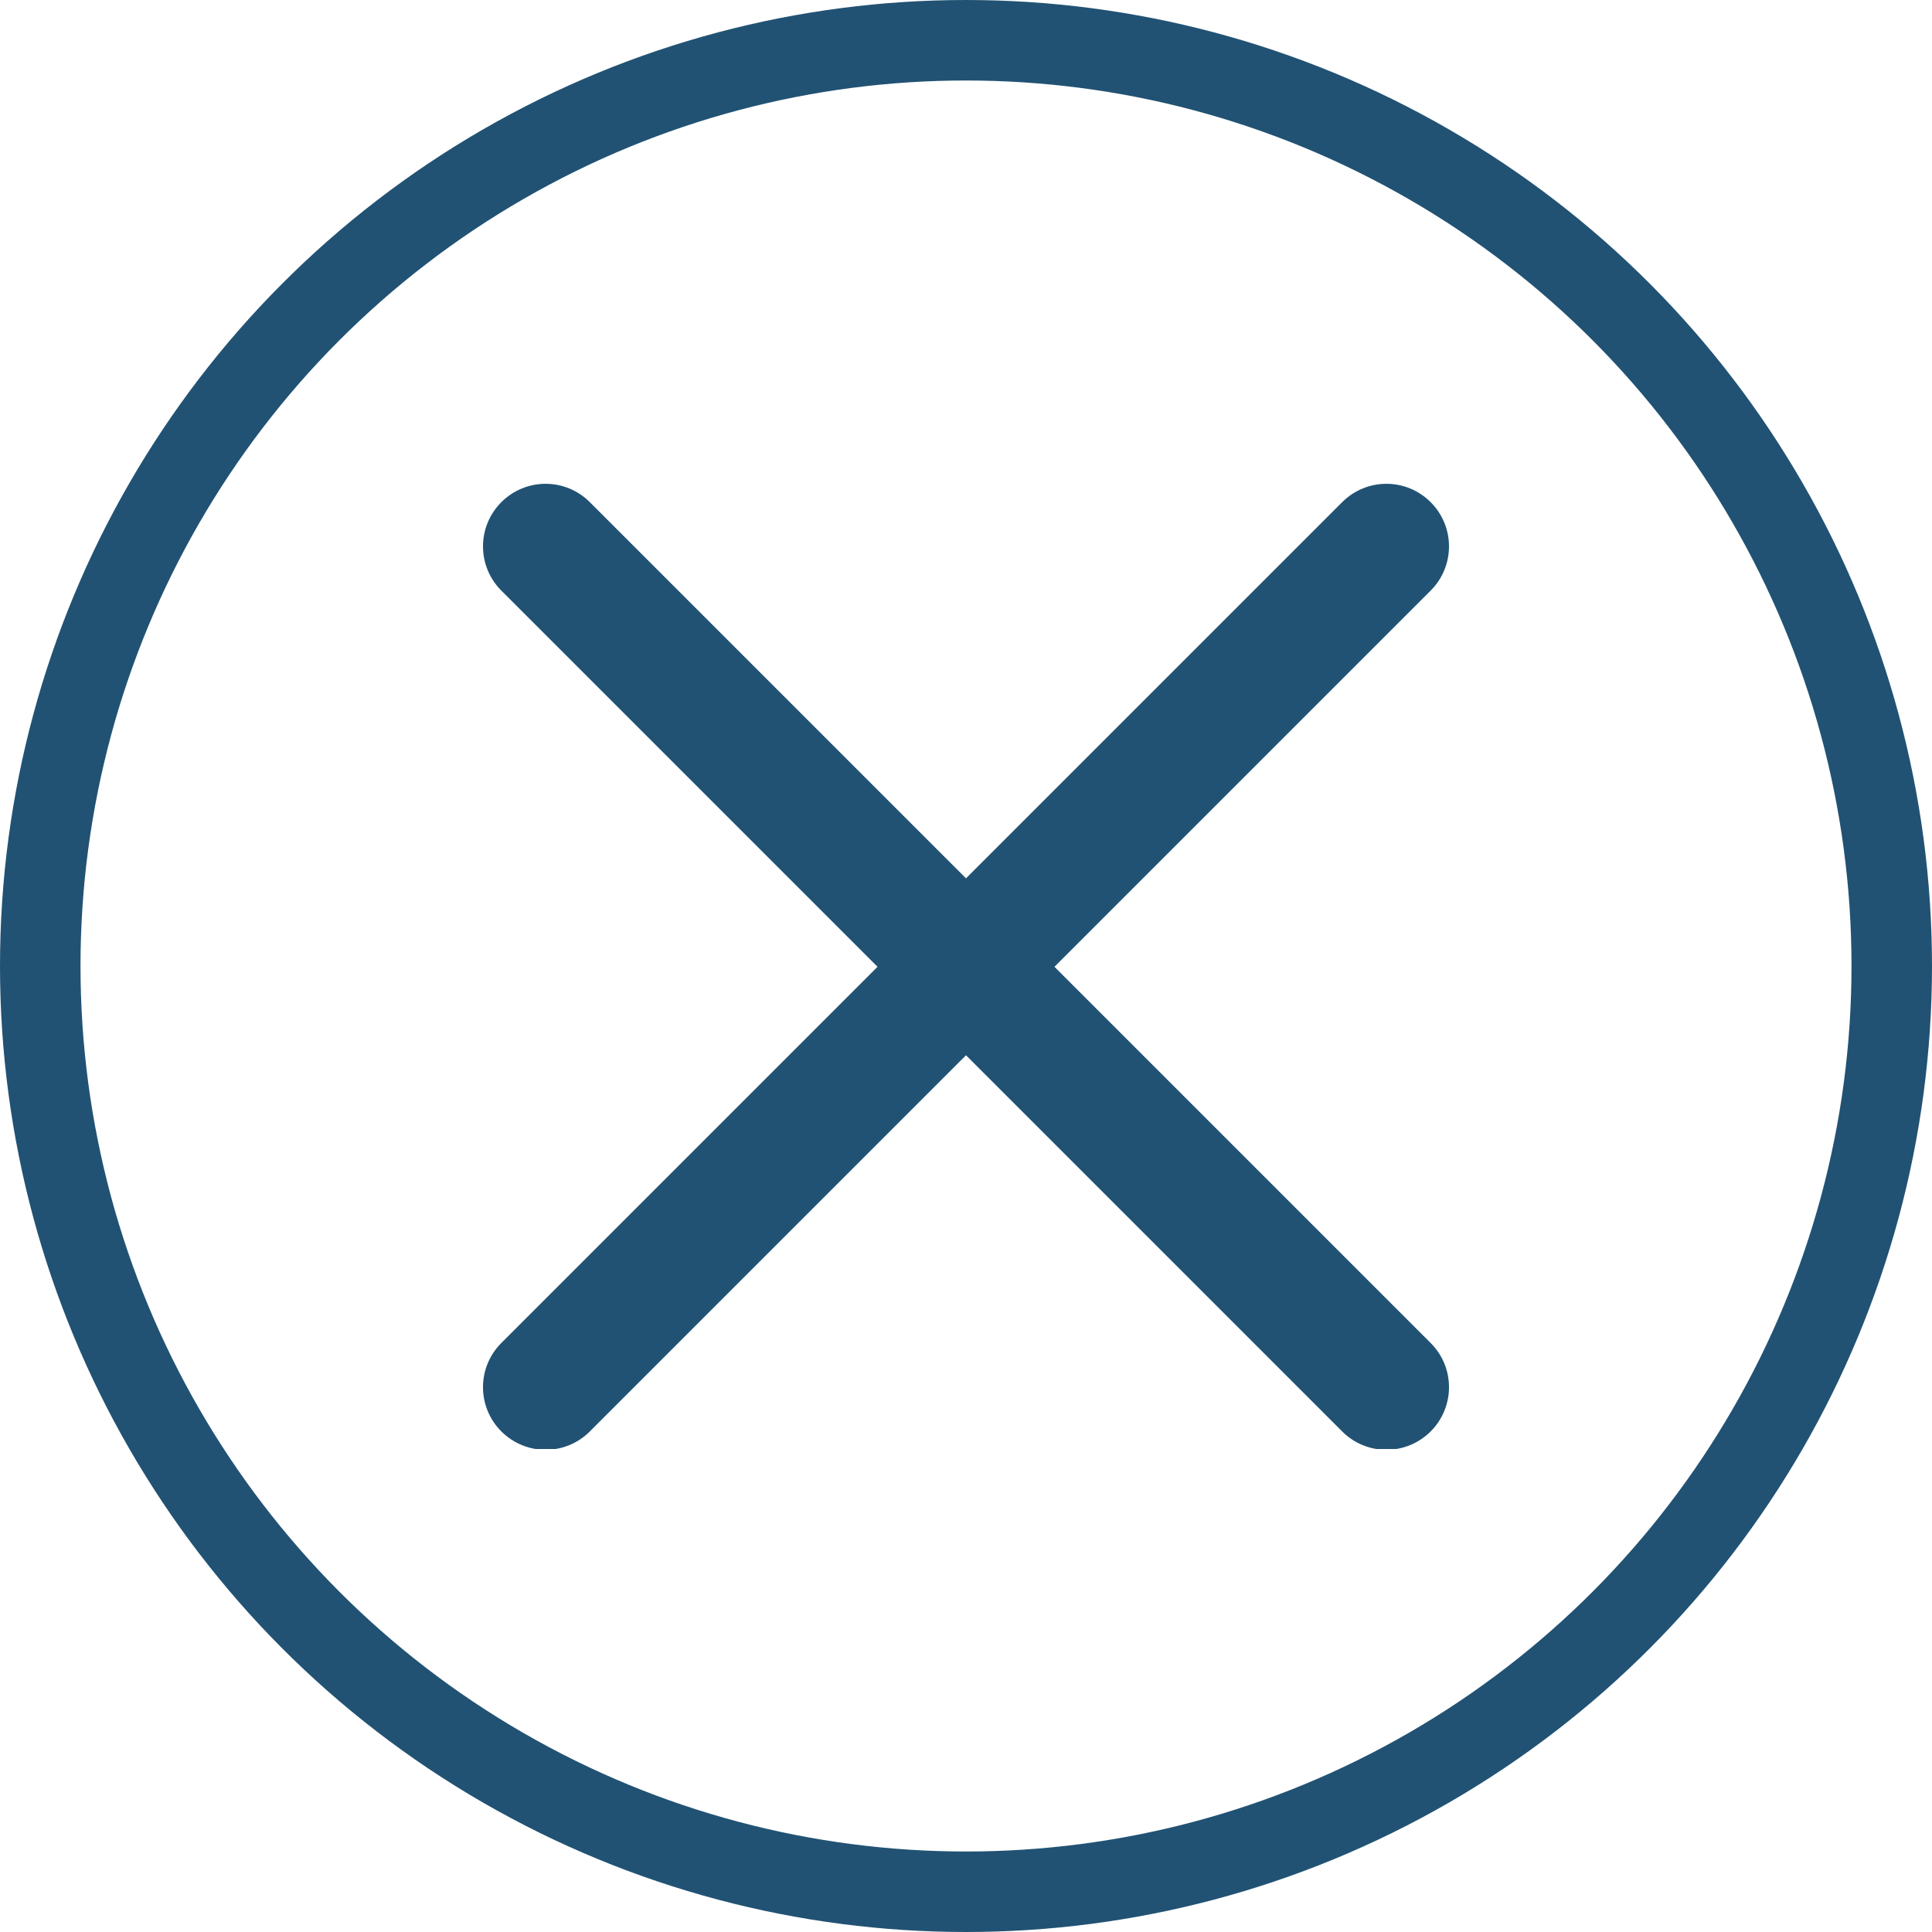 <svg width="24" height="24" viewBox="0 0 24 24" fill="none" xmlns="http://www.w3.org/2000/svg">
<circle cx="12" cy="12" r="11.5" stroke="#215273"/>
<g clip-path="url(#clip0_1062_8554)">
<path d="M13.099 12.01L17.772 7.337C18.076 7.033 18.076 6.542 17.772 6.238C17.468 5.934 16.977 5.934 16.673 6.238L12 10.911L7.327 6.238C7.023 5.934 6.532 5.934 6.228 6.238C5.924 6.542 5.924 7.033 6.228 7.337L10.901 12.01L6.228 16.683C5.924 16.986 5.924 17.478 6.228 17.782C6.38 17.933 6.579 18.01 6.778 18.01C6.977 18.01 7.176 17.933 7.327 17.782L12 13.109L16.673 17.782C16.824 17.933 17.023 18.01 17.222 18.01C17.421 18.01 17.62 17.933 17.772 17.782C18.076 17.478 18.076 16.986 17.772 16.683L13.099 12.01Z" fill="#215273"/>
</g>
<defs>
<clipPath id="clip0_1062_8554">
<rect width="12" height="12" fill="white" transform="translate(6 6)"/>
</clipPath>
</defs>
</svg>
